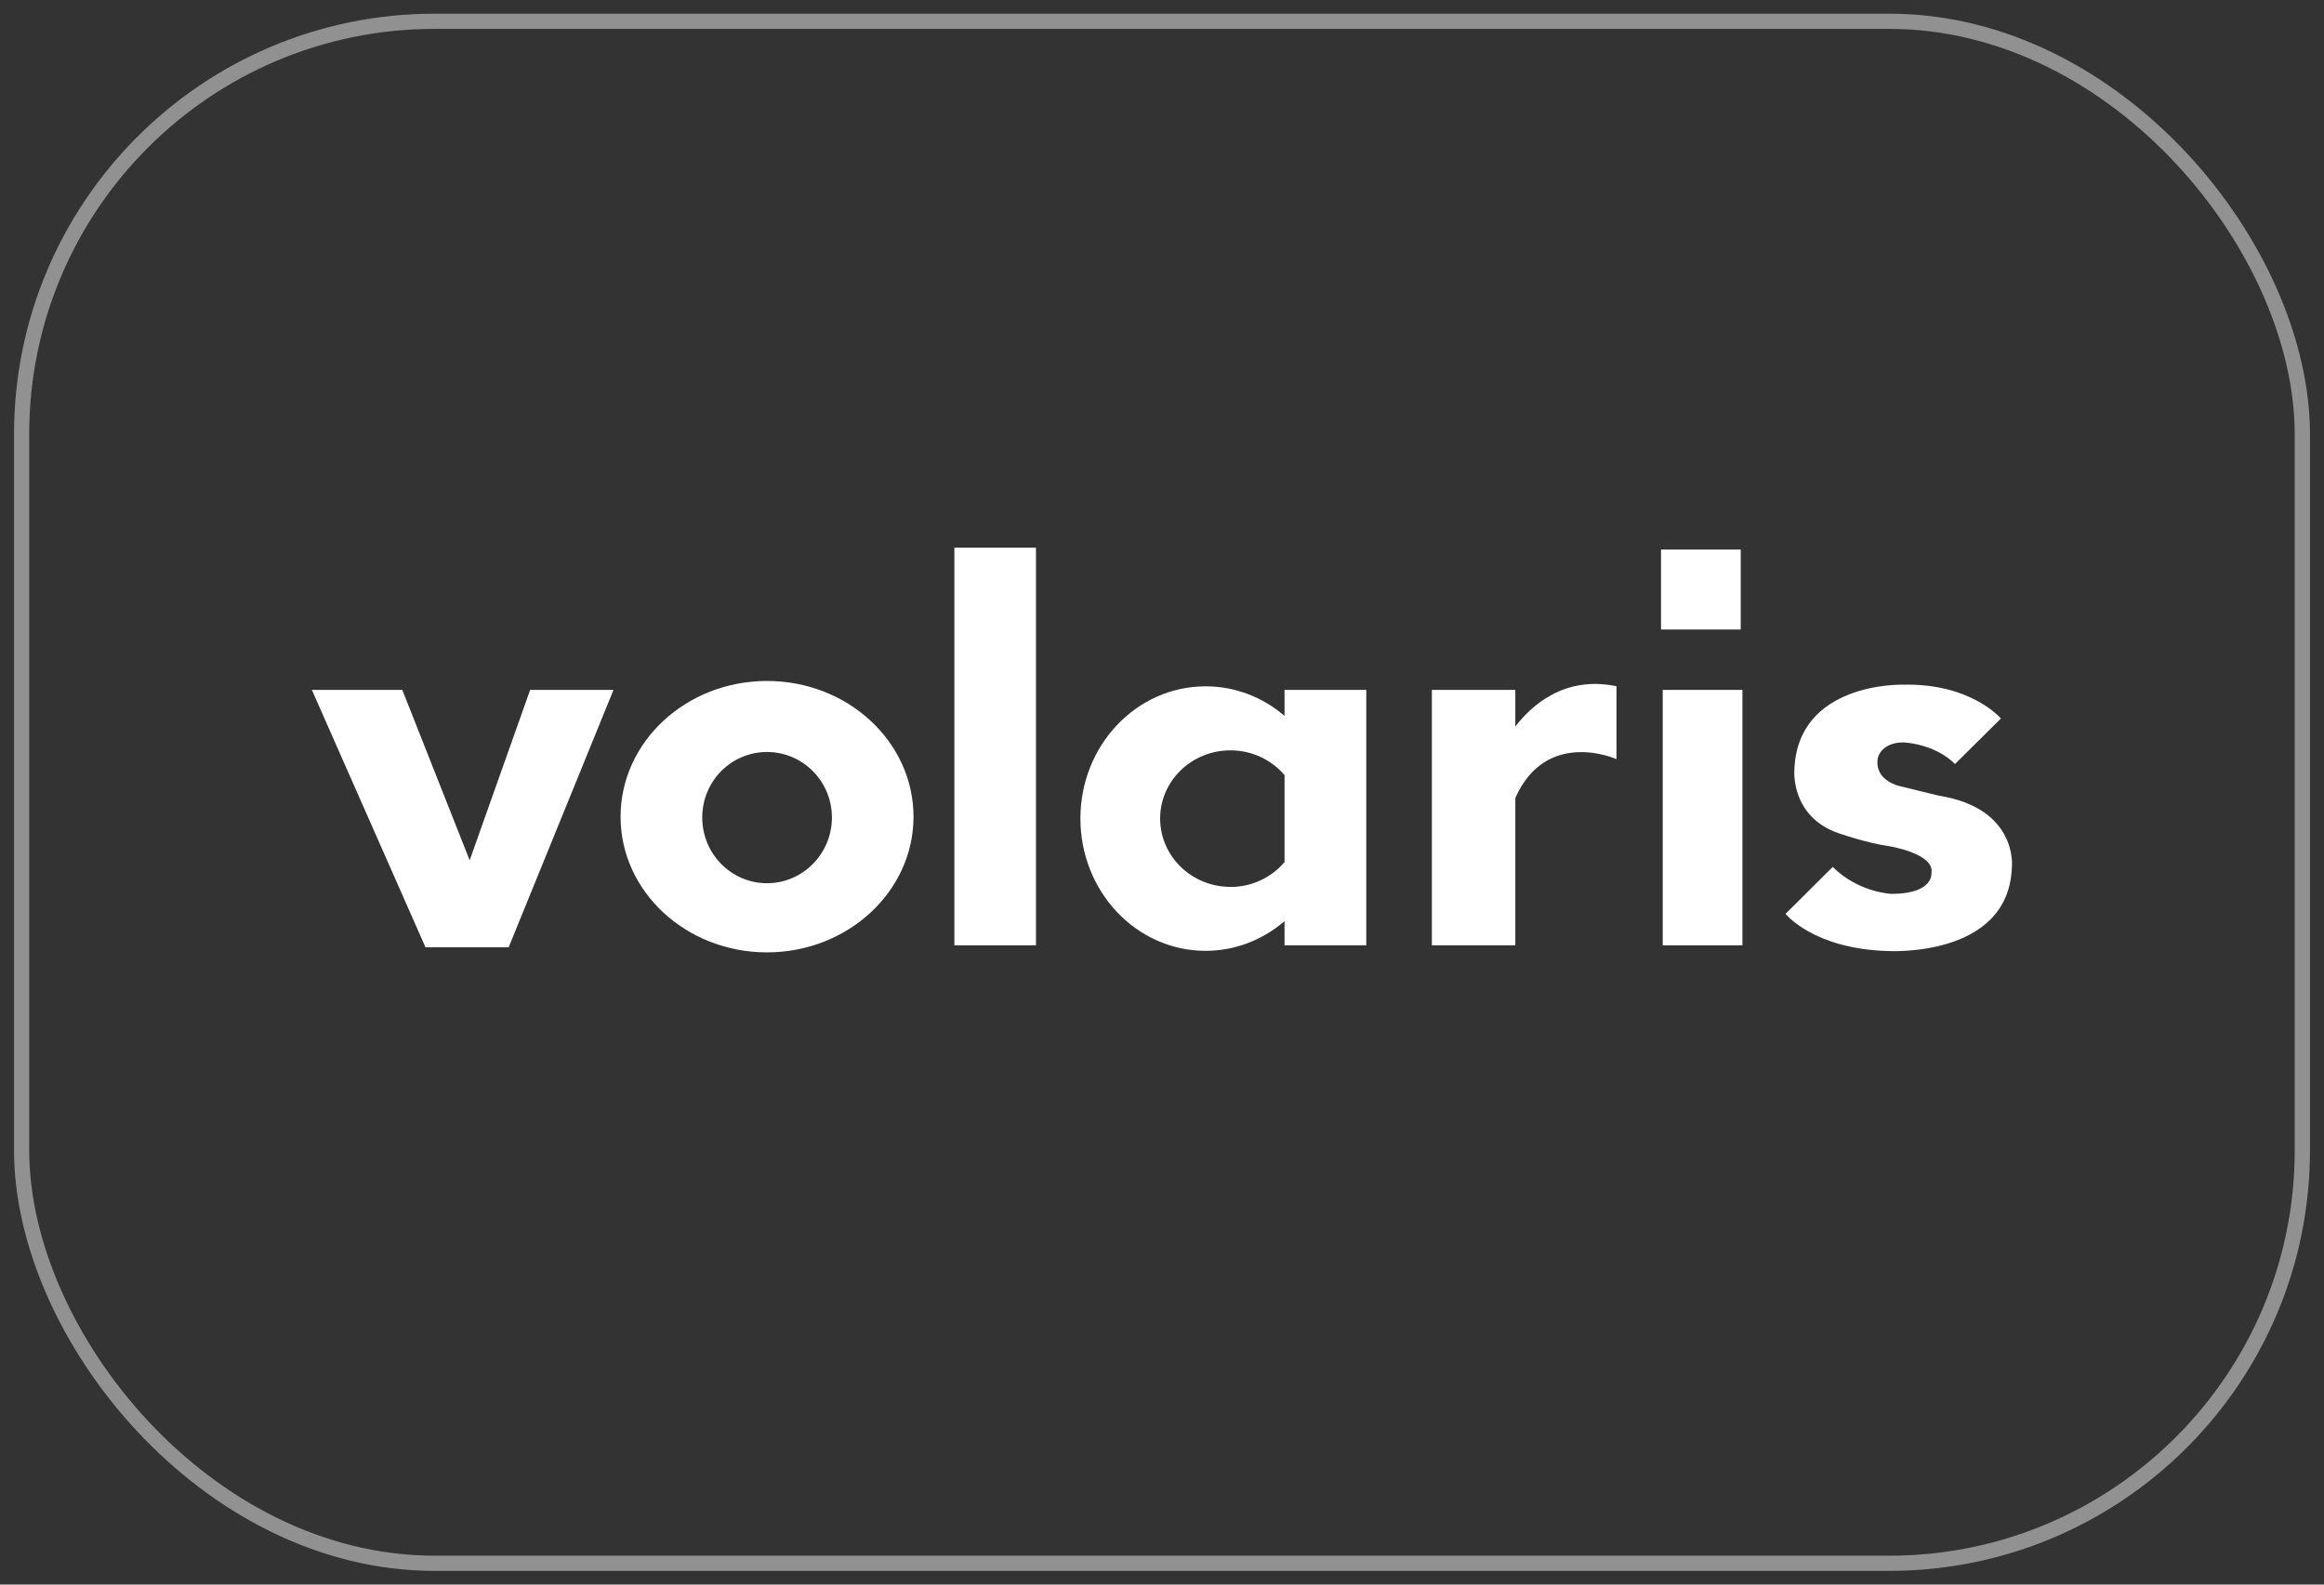 <svg viewBox="0 0 286 195" xmlns="http://www.w3.org/2000/svg" id="Layer_1"><rect x="0" y="0" width="286" height="195" fill="#333333" stroke="none"/><defs><style>.cls-1{stroke-miterlimit:10;}.cls-1,.cls-2{fill:none;stroke:#fff;stroke-width:1.25px;}.cls-3{fill:#fff;}.cls-4{opacity:.46;}</style></defs><rect height="48.93" width="10.04" y="67.4" x="117.45" class="cls-3"></rect><rect height="9.84" width="9.81" y="67.63" x="204.41" class="cls-3"></rect><rect height="31.43" width="9.81" y="84.9" x="204.62" class="cls-3"></rect><path d="M94.39,83.8c-9.94,0-18.02,7.48-18.02,16.71s8.09,16.69,18.02,16.69,18.03-7.48,18.03-16.69-8.07-16.71-18.03-16.71ZM94.39,108.69c-4.4,0-7.97-3.62-7.97-8.09s3.57-8.06,7.97-8.06,7.99,3.61,7.99,8.06-3.58,8.09-7.99,8.09Z" class="cls-3"></path><polygon points="38.38 84.9 52.36 116.57 62.6 116.57 75.5 84.9 65.24 84.9 57.8 105.87 49.51 84.9 38.38 84.9" class="cls-3"></polygon><path d="M158.08,84.9v3.2c-2.64-2.28-6.05-3.64-9.71-3.64-8.53,0-15.41,7.28-15.41,16.27s6.88,16.28,15.41,16.28c3.67,0,7.07-1.38,9.71-3.65v2.97h10.06v-31.43h-10.06ZM151.41,109.14c-4.75,0-8.64-3.76-8.64-8.41s3.9-8.39,8.64-8.39c2.69,0,5.08,1.18,6.67,3.05v10.7c-1.59,1.87-3.98,3.06-6.67,3.06Z" class="cls-3"></path><path d="M186.48,89.42v-4.52h-10.27v31.43h10.27v-18.14c3.86-8.64,12.45-4.77,12.45-4.77v-8.97c-6.46-1.35-10.53,2.45-12.45,4.96Z" class="cls-3"></path><path d="M240.59,94.02l5.65-5.6s-3.7-4.39-12.13-4.16c0,0-12.98-.36-13.29,10.57,0,0-.46,5.67,5.45,7.71,0,0,3.37,1.19,6.31,1.61,0,0,5.54.91,5.11,3.29,0,0,.31,2.56-4.92,2.56,0,0-4.06-.15-7.23-3.32l-5.8,5.78s3.41,4.29,12.49,4.57c0,0,14.95.95,15.36-10.3,0,0,.82-7.23-8.96-8.81,0,0-1.2-.28-4.88-1.19,0,0-2.98-.63-2.69-3.24.14-1.25,1.57-2.33,3.66-2.09,3.96.46,5.85,2.61,5.85,2.61Z" class="cls-3"></path><g class="cls-4" id="Rectangle_53"><rect ry="51.14" rx="51.14" height="190.38" width="281.3" y="2.31" x="2.35" class="cls-1"></rect><rect ry="50.51" rx="50.51" height="189.14" width="280.05" y="2.93" x="2.97" class="cls-2"></rect></g></svg>